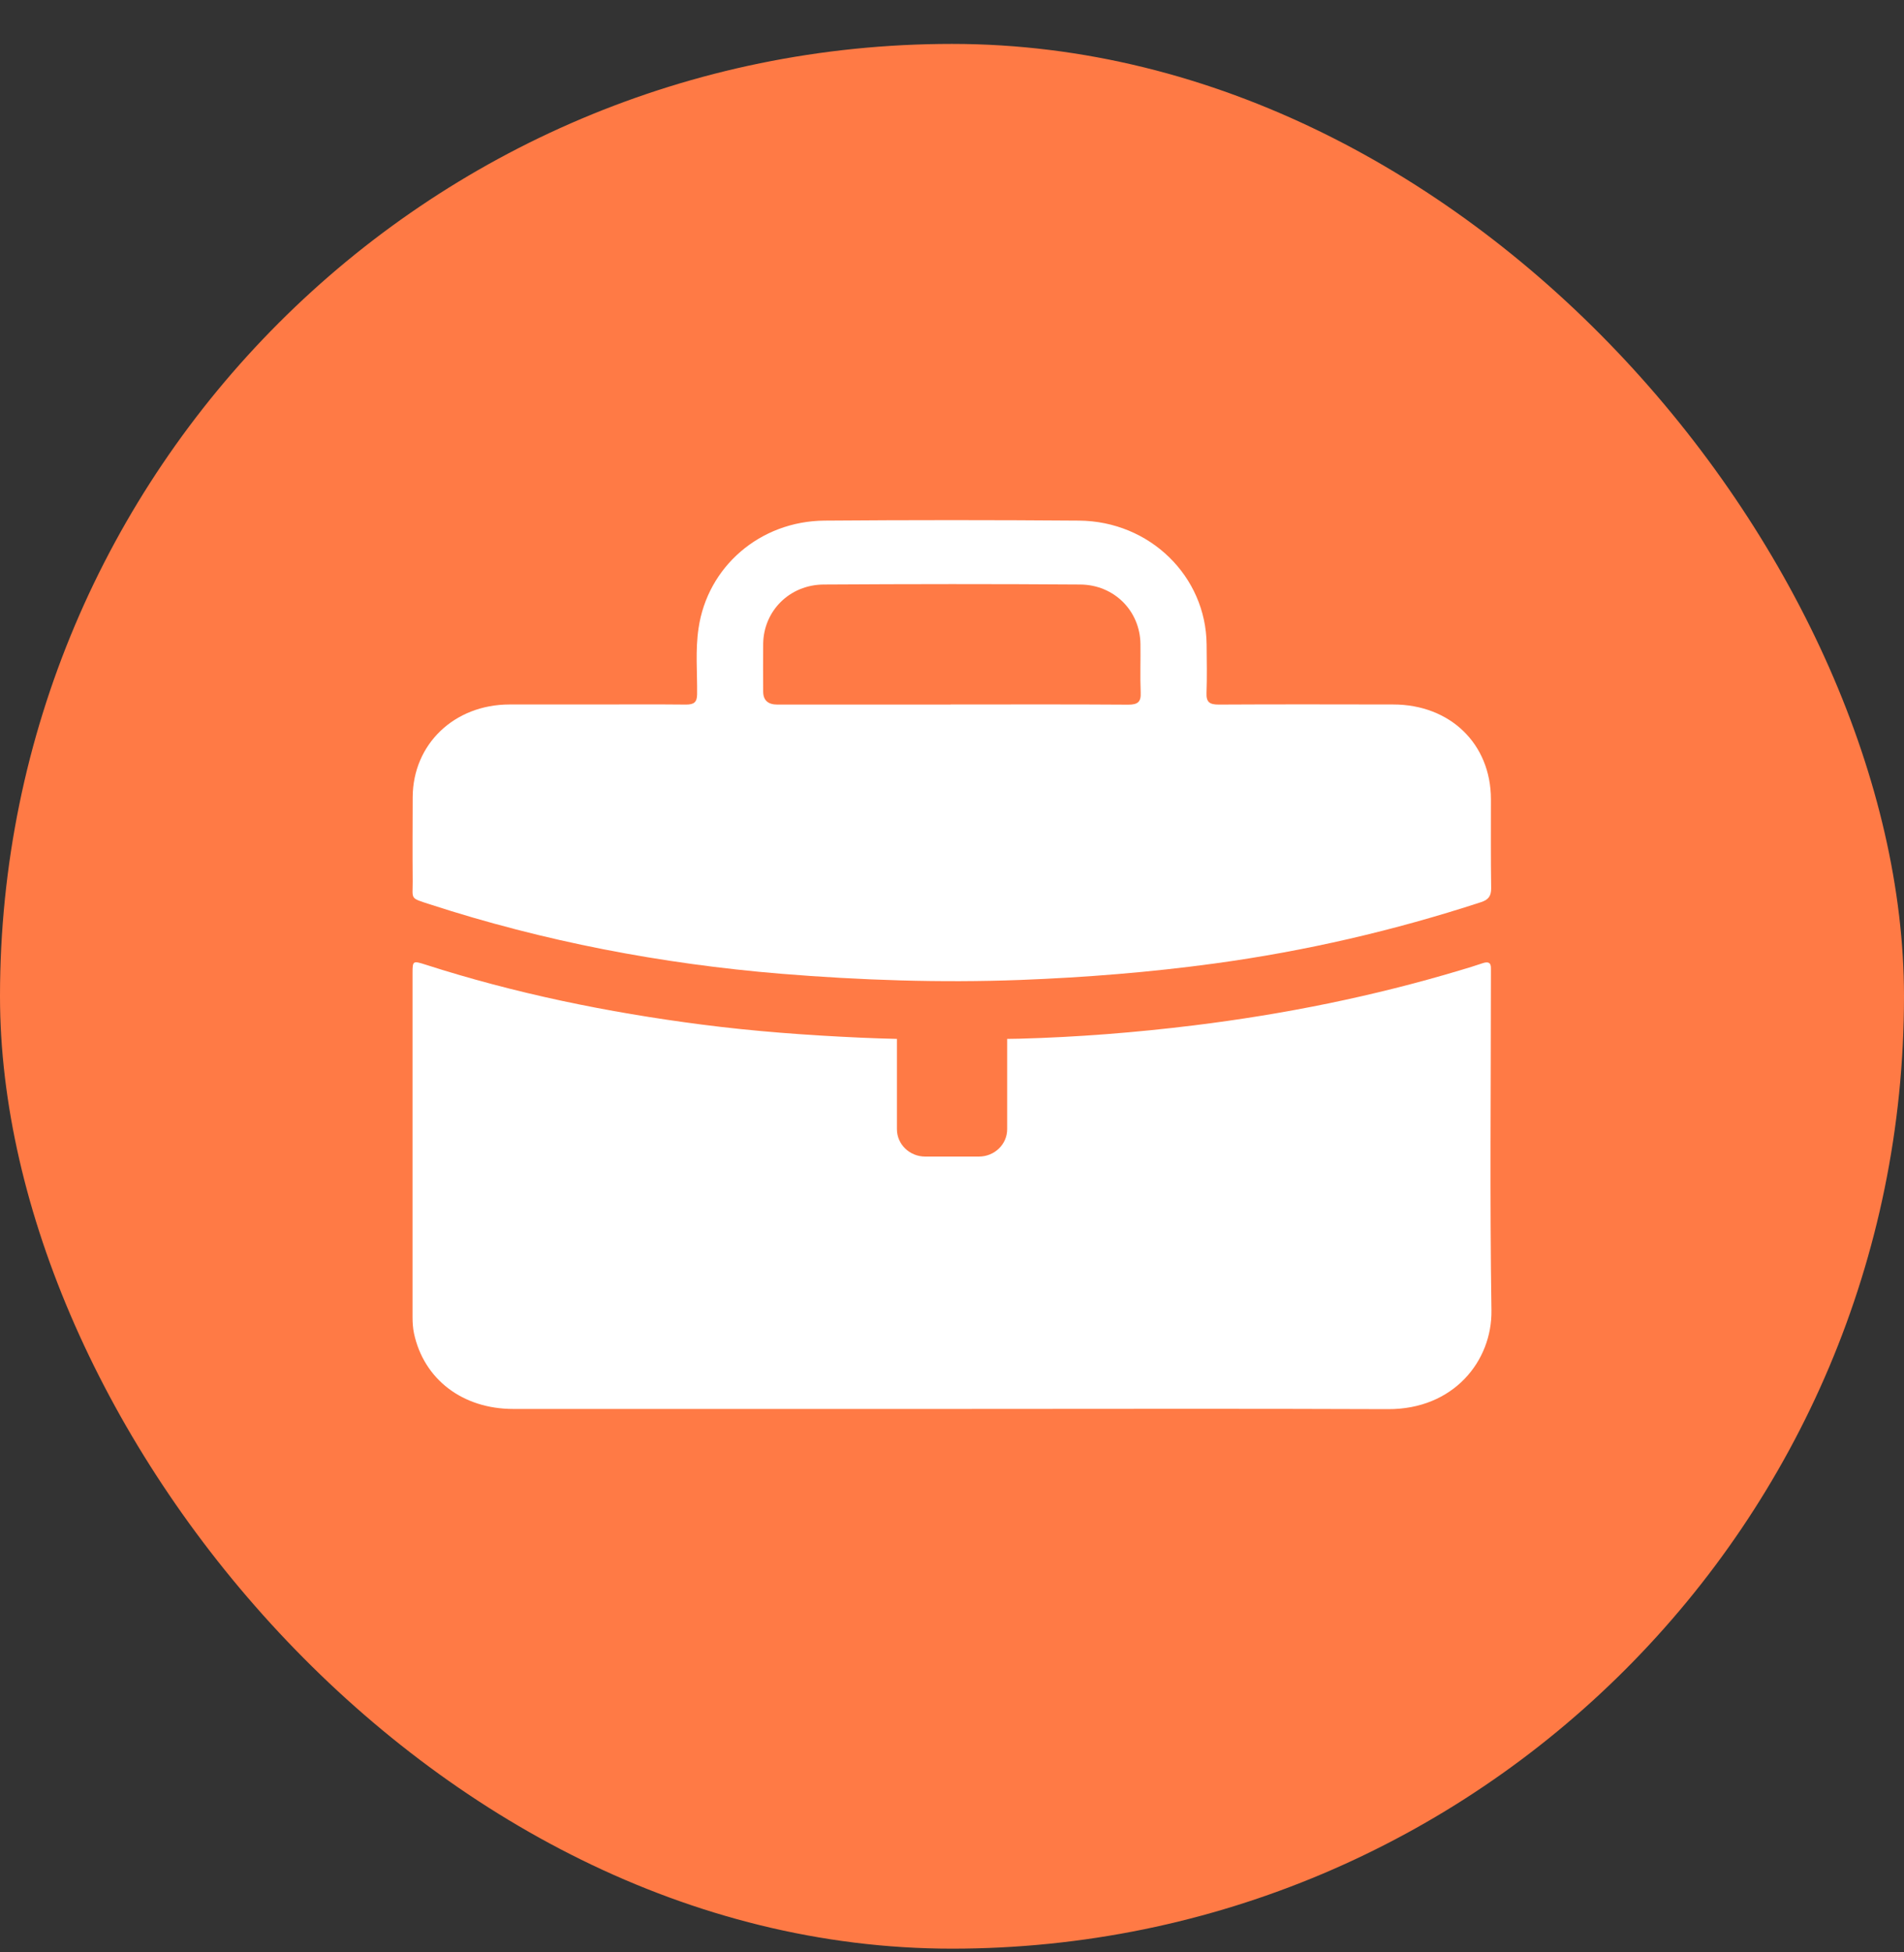 <svg width="40" height="41" viewBox="0 0 40 41" fill="none" xmlns="http://www.w3.org/2000/svg">
<rect x="0" y="0" width="40" height="41" fill="#333333" stroke="none"/>
<rect y="0.922" width="40" height="40" rx="20" fill="#FF7A45"/>
<path d="M31.333 27.516C31.349 28.583 30.535 29.599 29.158 29.592C26.103 29.579 23.048 29.588 19.991 29.588C16.933 29.588 13.851 29.59 10.782 29.588C9.717 29.588 8.903 28.964 8.697 27.999C8.674 27.889 8.667 27.774 8.667 27.662V20.427C8.667 20.18 8.676 20.173 8.932 20.255C10.823 20.863 12.765 21.26 14.736 21.515C15.845 21.659 16.959 21.74 18.077 21.791C18.333 21.802 18.587 21.811 18.843 21.817V23.713C18.843 24.03 19.108 24.288 19.438 24.288H20.565C20.894 24.288 21.159 24.03 21.159 23.713V21.817C21.242 21.817 21.326 21.815 21.409 21.813C22.637 21.78 23.86 21.683 25.081 21.533C26.981 21.299 28.85 20.923 30.681 20.374C30.837 20.328 30.99 20.281 31.143 20.229C31.264 20.187 31.328 20.211 31.322 20.345C31.322 20.394 31.322 20.445 31.322 20.495C31.322 22.836 31.297 25.176 31.333 27.516Z" fill="white"/>
<path d="M12.445 14.794C13.102 14.794 13.756 14.789 14.412 14.796C14.584 14.796 14.643 14.745 14.645 14.578C14.65 14.117 14.606 13.657 14.675 13.196C14.863 11.9 15.967 10.944 17.321 10.933C19.102 10.919 20.883 10.919 22.667 10.933C24.156 10.944 25.336 12.103 25.349 13.533C25.352 13.873 25.359 14.214 25.347 14.553C25.34 14.741 25.407 14.796 25.601 14.796C26.822 14.789 28.046 14.792 29.267 14.794C30.467 14.794 31.32 15.622 31.322 16.782C31.322 17.405 31.318 18.031 31.327 18.655C31.327 18.818 31.27 18.895 31.112 18.946C29.29 19.541 27.426 19.973 25.519 20.233C24.163 20.418 22.802 20.526 21.434 20.579C19.754 20.642 18.082 20.585 16.408 20.449C13.891 20.241 11.43 19.77 9.034 18.992C8.601 18.851 8.672 18.893 8.67 18.507C8.665 17.919 8.668 17.33 8.67 16.74C8.675 15.629 9.541 14.796 10.703 14.794C11.284 14.794 11.867 14.794 12.448 14.794H12.445ZM19.971 14.794C21.215 14.794 22.459 14.789 23.703 14.798C23.909 14.798 23.973 14.736 23.964 14.543C23.95 14.203 23.964 13.862 23.959 13.522C23.95 12.83 23.408 12.279 22.692 12.275C20.897 12.262 19.102 12.264 17.305 12.275C16.587 12.279 16.042 12.83 16.033 13.52C16.029 13.853 16.033 14.185 16.033 14.521C16.033 14.704 16.132 14.796 16.331 14.796C17.545 14.796 18.759 14.796 19.973 14.796L19.971 14.794Z" fill="white"/>
</svg>
